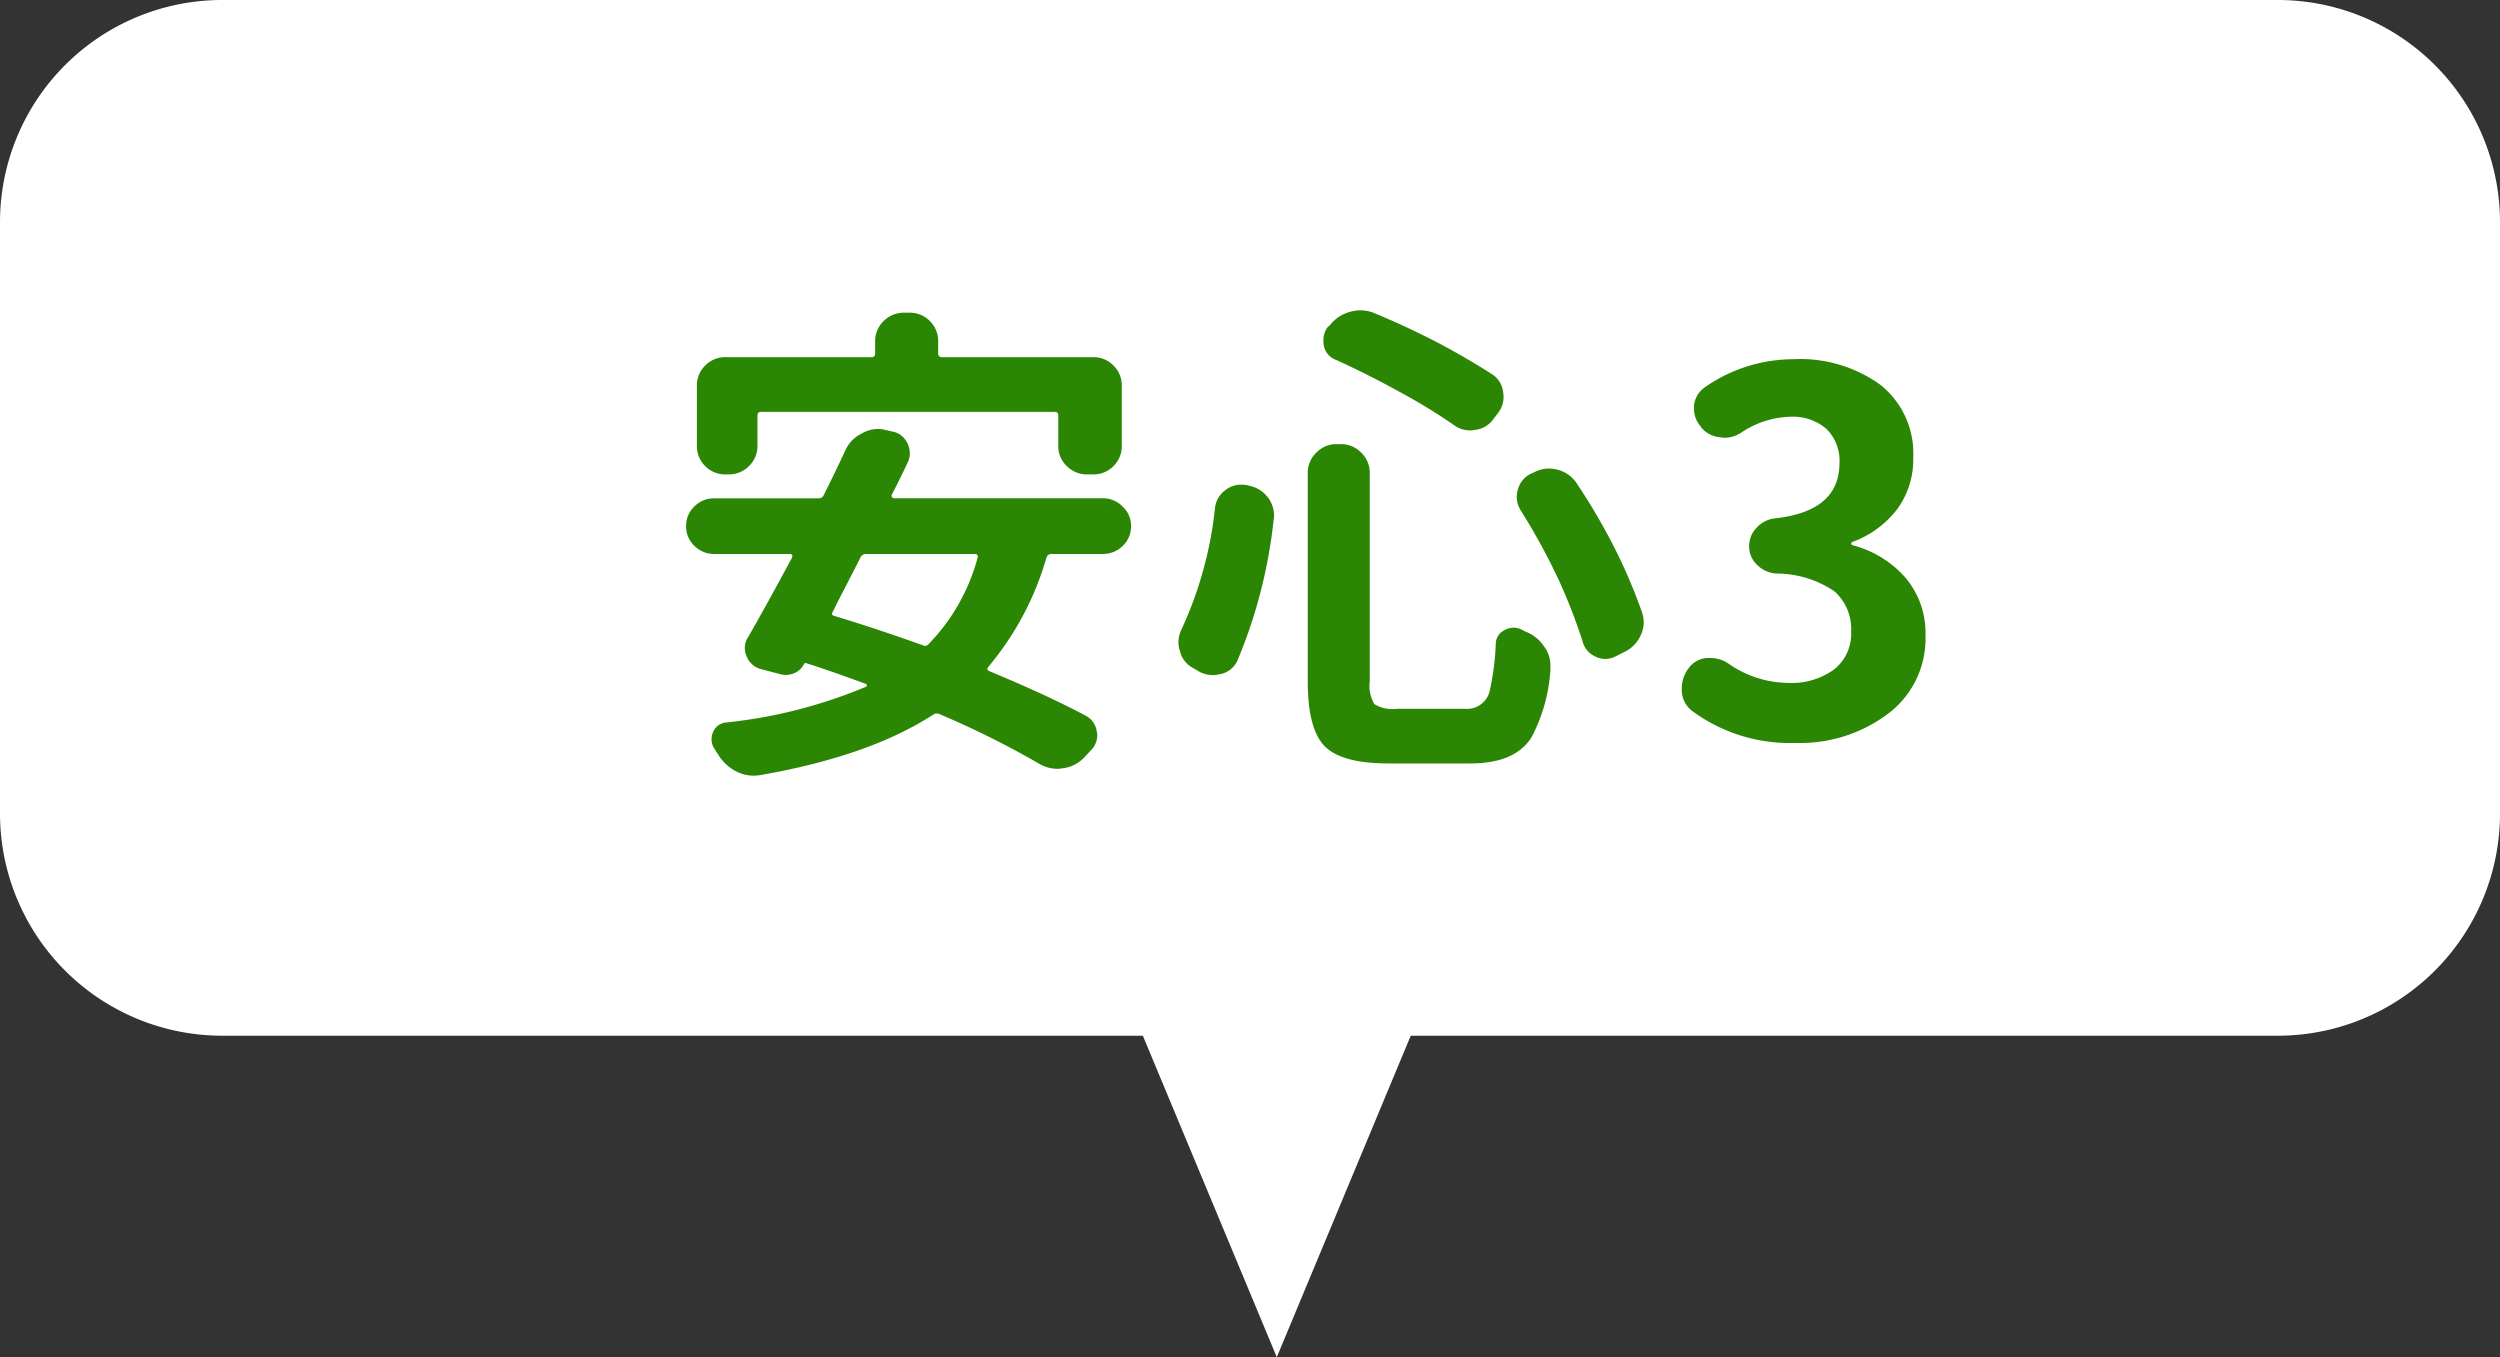 <svg xmlns="http://www.w3.org/2000/svg" width="180" height="97.715" viewBox="0 0 180 97.715">
  <rect x="0" y="0" width="180" height="97.715" fill="#333333" stroke="none"/>
  <g id="グループ_1062" data-name="グループ 1062" transform="translate(-1064 -1317)">
    <path id="合体_1" data-name="合体 1" d="M-6093.715,74.571H-6160a16,16,0,0,1-16-16V16a16,16,0,0,1,16-16h148a16,16,0,0,1,16,16V58.572a16,16,0,0,1-16,16h-62.427l-9.644,23.144Z" transform="translate(7240 1317)" fill="#fff"/>
    <path id="パス_19298" data-name="パス 19298" d="M-39.217-23.344q-.246,0-.246.281v2.145a1.977,1.977,0,0,1-.615,1.477,2.023,2.023,0,0,1-1.459.6h-.211a2.006,2.006,0,0,1-1.477-.6,2.006,2.006,0,0,1-.6-1.477v-4.289a2.006,2.006,0,0,1,.6-1.477,2.006,2.006,0,0,1,1.477-.6h10.512q.246,0,.246-.281v-.844a1.977,1.977,0,0,1,.615-1.477,2.023,2.023,0,0,1,1.459-.6h.387a2.006,2.006,0,0,1,1.477.6,2.006,2.006,0,0,1,.6,1.477v.844a.249.249,0,0,0,.281.281h10.863a2.006,2.006,0,0,1,1.477.6,2.006,2.006,0,0,1,.6,1.477v4.289a2.006,2.006,0,0,1-.6,1.477,2.006,2.006,0,0,1-1.477.6h-.422a2.023,2.023,0,0,1-1.459-.6,1.977,1.977,0,0,1-.615-1.477v-2.145q0-.281-.246-.281Zm15.609,10.477a.158.158,0,0,0-.018-.158.173.173,0,0,0-.158-.088h-7.875a.43.43,0,0,0-.387.246q-.387.773-1.125,2.2t-.879,1.74q-.141.211.141.281,2.707.809,6.363,2.109a.332.332,0,0,0,.422-.105A14.179,14.179,0,0,0-23.607-12.867Zm10.441-3.656a1.851,1.851,0,0,1,.6,1.406,1.907,1.907,0,0,1-.6,1.424,2,2,0,0,1-1.441.58H-18.3a.361.361,0,0,0-.352.246,21.408,21.408,0,0,1-4.184,7.875q-.176.211.07.316,4.148,1.723,6.926,3.2a1.494,1.494,0,0,1,.809,1.16,1.033,1.033,0,0,1,.035.246,1.549,1.549,0,0,1-.492,1.125l-.492.527a2.535,2.535,0,0,1-1.547.738,1.629,1.629,0,0,1-.316.035,2.582,2.582,0,0,1-1.371-.387A65.188,65.188,0,0,0-26.35-1.582a.454.454,0,0,0-.457.035q-4.605,2.988-12.48,4.359a3.245,3.245,0,0,1-.457.035,2.667,2.667,0,0,1-1.266-.316,3.279,3.279,0,0,1-1.3-1.23q-.141-.211-.246-.387a1.185,1.185,0,0,1-.211-.668,1.324,1.324,0,0,1,.105-.527,1.108,1.108,0,0,1,.949-.7A35.468,35.468,0,0,0-31.658-3.551a.113.113,0,0,0,.07-.105.113.113,0,0,0-.07-.105q-2.988-1.09-4.254-1.477a.139.139,0,0,0-.211.07,1.394,1.394,0,0,1-.721.65,1.538,1.538,0,0,1-1,.053l-1.336-.352a1.489,1.489,0,0,1-1.055-.914,1.547,1.547,0,0,1-.141-.633,1.431,1.431,0,0,1,.246-.773q1.336-2.32,3.164-5.73a.186.186,0,0,0,0-.158.137.137,0,0,0-.141-.088h-5.449A2,2,0,0,1-44-13.693a1.907,1.907,0,0,1-.6-1.424,1.907,1.907,0,0,1,.6-1.424,2,2,0,0,1,1.441-.58h7.488a.386.386,0,0,0,.387-.246q.809-1.617,1.547-3.2a2.447,2.447,0,0,1,1.2-1.23,2.337,2.337,0,0,1,1.16-.316,1.912,1.912,0,0,1,.527.07l.457.105a1.494,1.494,0,0,1,1.125.844,1.784,1.784,0,0,1,.176.738,1.56,1.56,0,0,1-.176.7q-.492,1.055-1.125,2.285a.158.158,0,0,0,.018.158.173.173,0,0,0,.158.088h15.012A1.964,1.964,0,0,1-13.166-16.523Zm28.688.316a1.86,1.86,0,0,1-.316-1.02,2.066,2.066,0,0,1,.07-.492,1.821,1.821,0,0,1,.914-1.16l.246-.105a2.288,2.288,0,0,1,1.09-.281,2.312,2.312,0,0,1,.563.07,2.35,2.35,0,0,1,1.406.949,45.551,45.551,0,0,1,2.813,4.816,38.934,38.934,0,0,1,1.9,4.465,2.25,2.25,0,0,1,.141.773,2.165,2.165,0,0,1-.211.914,2.447,2.447,0,0,1-1.2,1.23l-.633.316a1.594,1.594,0,0,1-.721.176,1.594,1.594,0,0,1-.721-.176,1.592,1.592,0,0,1-.914-1.09,41.257,41.257,0,0,0-1.723-4.43A46.982,46.982,0,0,0,15.521-16.207Zm-22.043-.211a1.845,1.845,0,0,1,.809-1.336,1.781,1.781,0,0,1,1.055-.352,2.562,2.562,0,0,1,.422.035l.141.035a2.25,2.25,0,0,1,1.406.879,2.209,2.209,0,0,1,.422,1.3,1.629,1.629,0,0,1-.035.316A36.068,36.068,0,0,1-4.9-5.449a1.711,1.711,0,0,1-1.23.984,2.312,2.312,0,0,1-.562.07,2.028,2.028,0,0,1-1.02-.281l-.422-.246a1.842,1.842,0,0,1-.914-1.23,1.688,1.688,0,0,1-.105-.6,2.184,2.184,0,0,1,.246-.984A27.7,27.7,0,0,0-6.521-16.418ZM2.232-27.07a1.385,1.385,0,0,1-.914-1.02,2.562,2.562,0,0,1-.035-.422,1.645,1.645,0,0,1,.316-.949l.141-.105a2.68,2.68,0,0,1,1.477-.984,2.556,2.556,0,0,1,.738-.105,2.563,2.563,0,0,1,1.02.211q2.215.914,4.535,2.109,2.18,1.16,3.867,2.25a1.714,1.714,0,0,1,.844,1.3,1.789,1.789,0,0,1,.035.352,1.918,1.918,0,0,1-.387,1.16l-.352.457a1.88,1.88,0,0,1-1.336.773,1.629,1.629,0,0,1-.316.035,2.006,2.006,0,0,1-1.23-.422,42.318,42.318,0,0,0-3.8-2.32Q4.482-26.051,2.232-27.07ZM.158-18.949a1.994,1.994,0,0,1,.615-1.459,1.994,1.994,0,0,1,1.459-.615h.316a1.994,1.994,0,0,1,1.459.615,1.994,1.994,0,0,1,.615,1.459V-3.937A2.562,2.562,0,0,0,4.957-2.3a2.482,2.482,0,0,0,1.6.334h4.957a1.667,1.667,0,0,0,1.723-1.2,18.285,18.285,0,0,0,.457-3.48,1.115,1.115,0,0,1,.633-.984,1.293,1.293,0,0,1,.633-.176,1.319,1.319,0,0,1,.6.141l.281.141A2.823,2.823,0,0,1,17.209-6.4a2.209,2.209,0,0,1,.422,1.3v.316A12.036,12.036,0,0,1,16.26.105q-1.2,1.863-4.395,1.863H5.994q-3.41,0-4.623-1.248T.158-3.937ZM35.279.492a11.853,11.853,0,0,1-7.418-2.285,1.9,1.9,0,0,1-.773-1.441v-.211a2.382,2.382,0,0,1,.492-1.441,1.767,1.767,0,0,1,1.336-.738h.246a2.291,2.291,0,0,1,1.266.387,7.6,7.6,0,0,0,4.324,1.406,5.205,5.205,0,0,0,3.3-.967,3.266,3.266,0,0,0,1.23-2.725,3.635,3.635,0,0,0-1.2-2.9,7.491,7.491,0,0,0-4.219-1.283A2.142,2.142,0,0,1,32.5-12.34a1.825,1.825,0,0,1-.562-1.336,1.883,1.883,0,0,1,.563-1.354,2.073,2.073,0,0,1,1.336-.65q4.605-.527,4.605-3.973a3.22,3.22,0,0,0-.932-2.461,3.721,3.721,0,0,0-2.654-.879,6.64,6.64,0,0,0-3.41,1.09,2.209,2.209,0,0,1-1.3.422.779.779,0,0,1-.246-.035,1.954,1.954,0,0,1-1.406-.7l-.035-.07a1.916,1.916,0,0,1-.492-1.3V-23.8a1.845,1.845,0,0,1,.809-1.336,11.173,11.173,0,0,1,6.328-2,9.846,9.846,0,0,1,6.311,1.863,6.317,6.317,0,0,1,2.338,5.238,6.049,6.049,0,0,1-1.125,3.656,7.159,7.159,0,0,1-3.234,2.391q-.105.035-.105.123t.105.123a7.622,7.622,0,0,1,3.8,2.338,6.15,6.15,0,0,1,1.441,4.166A6.758,6.758,0,0,1,41.924-1.6,10.541,10.541,0,0,1,35.279.492Z" transform="translate(1158 1370)" fill="#2b8603"/>
  </g>
</svg>
